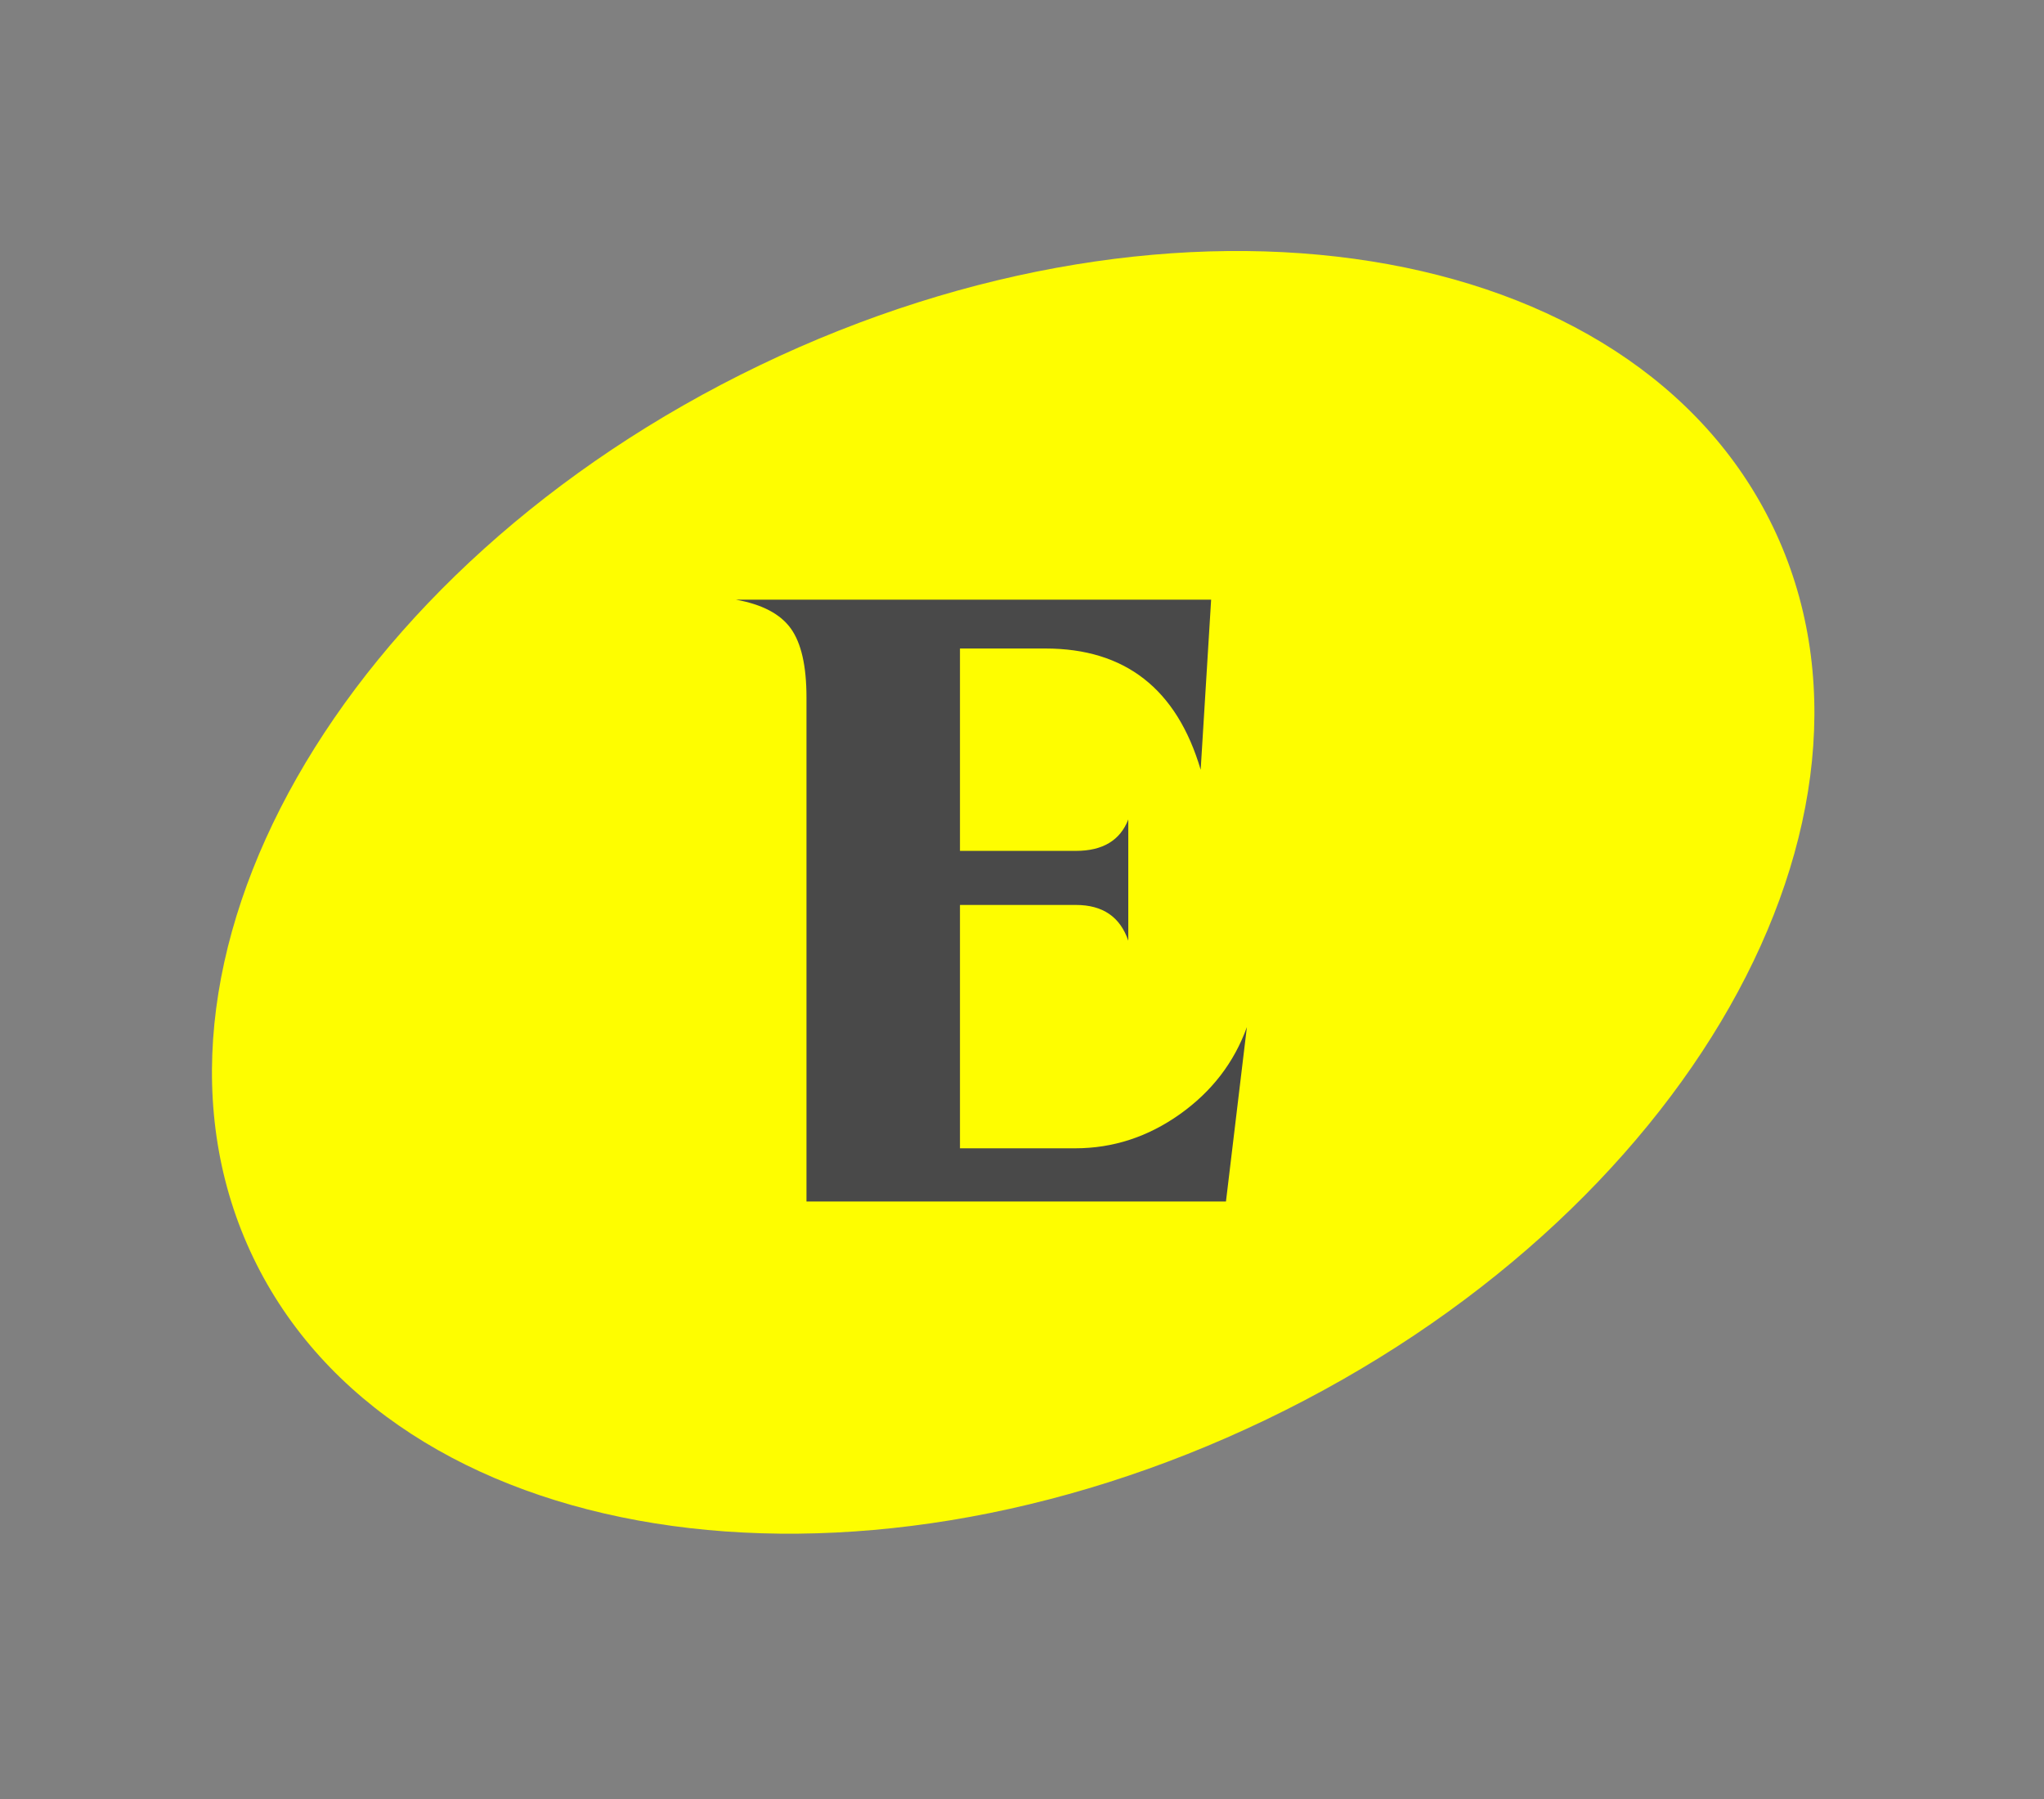<svg width="75" height="66" viewBox="0 0 75 66" fill="none" xmlns="http://www.w3.org/2000/svg">
<rect x="0" y="0" width="75" height="66" fill="#808080" stroke="none"/>
<path d="M65.06 19.338C70.192 30.018 61.869 44.676 46.47 52.076C31.07 59.477 14.426 56.818 9.293 46.138C4.161 35.457 12.484 20.8 27.883 13.399C43.283 5.999 59.927 8.658 65.06 19.338Z" fill="#FEFD00"/>
<path d="M45.752 37.68L44.984 44.08H29.592V25.584C29.592 24.432 29.4 23.589 29.016 23.056C28.632 22.523 27.96 22.171 27 22H44.44L44.056 28.24C43.181 25.275 41.283 23.792 38.36 23.792H35.224V31.216H39.48C40.461 31.216 41.101 30.832 41.4 30.064V34.512C41.101 33.637 40.461 33.2 39.48 33.2H35.224V42.128H39.448C40.835 42.128 42.115 41.712 43.288 40.88C44.461 40.048 45.283 38.981 45.752 37.68Z" fill="#494949"/>
</svg>
